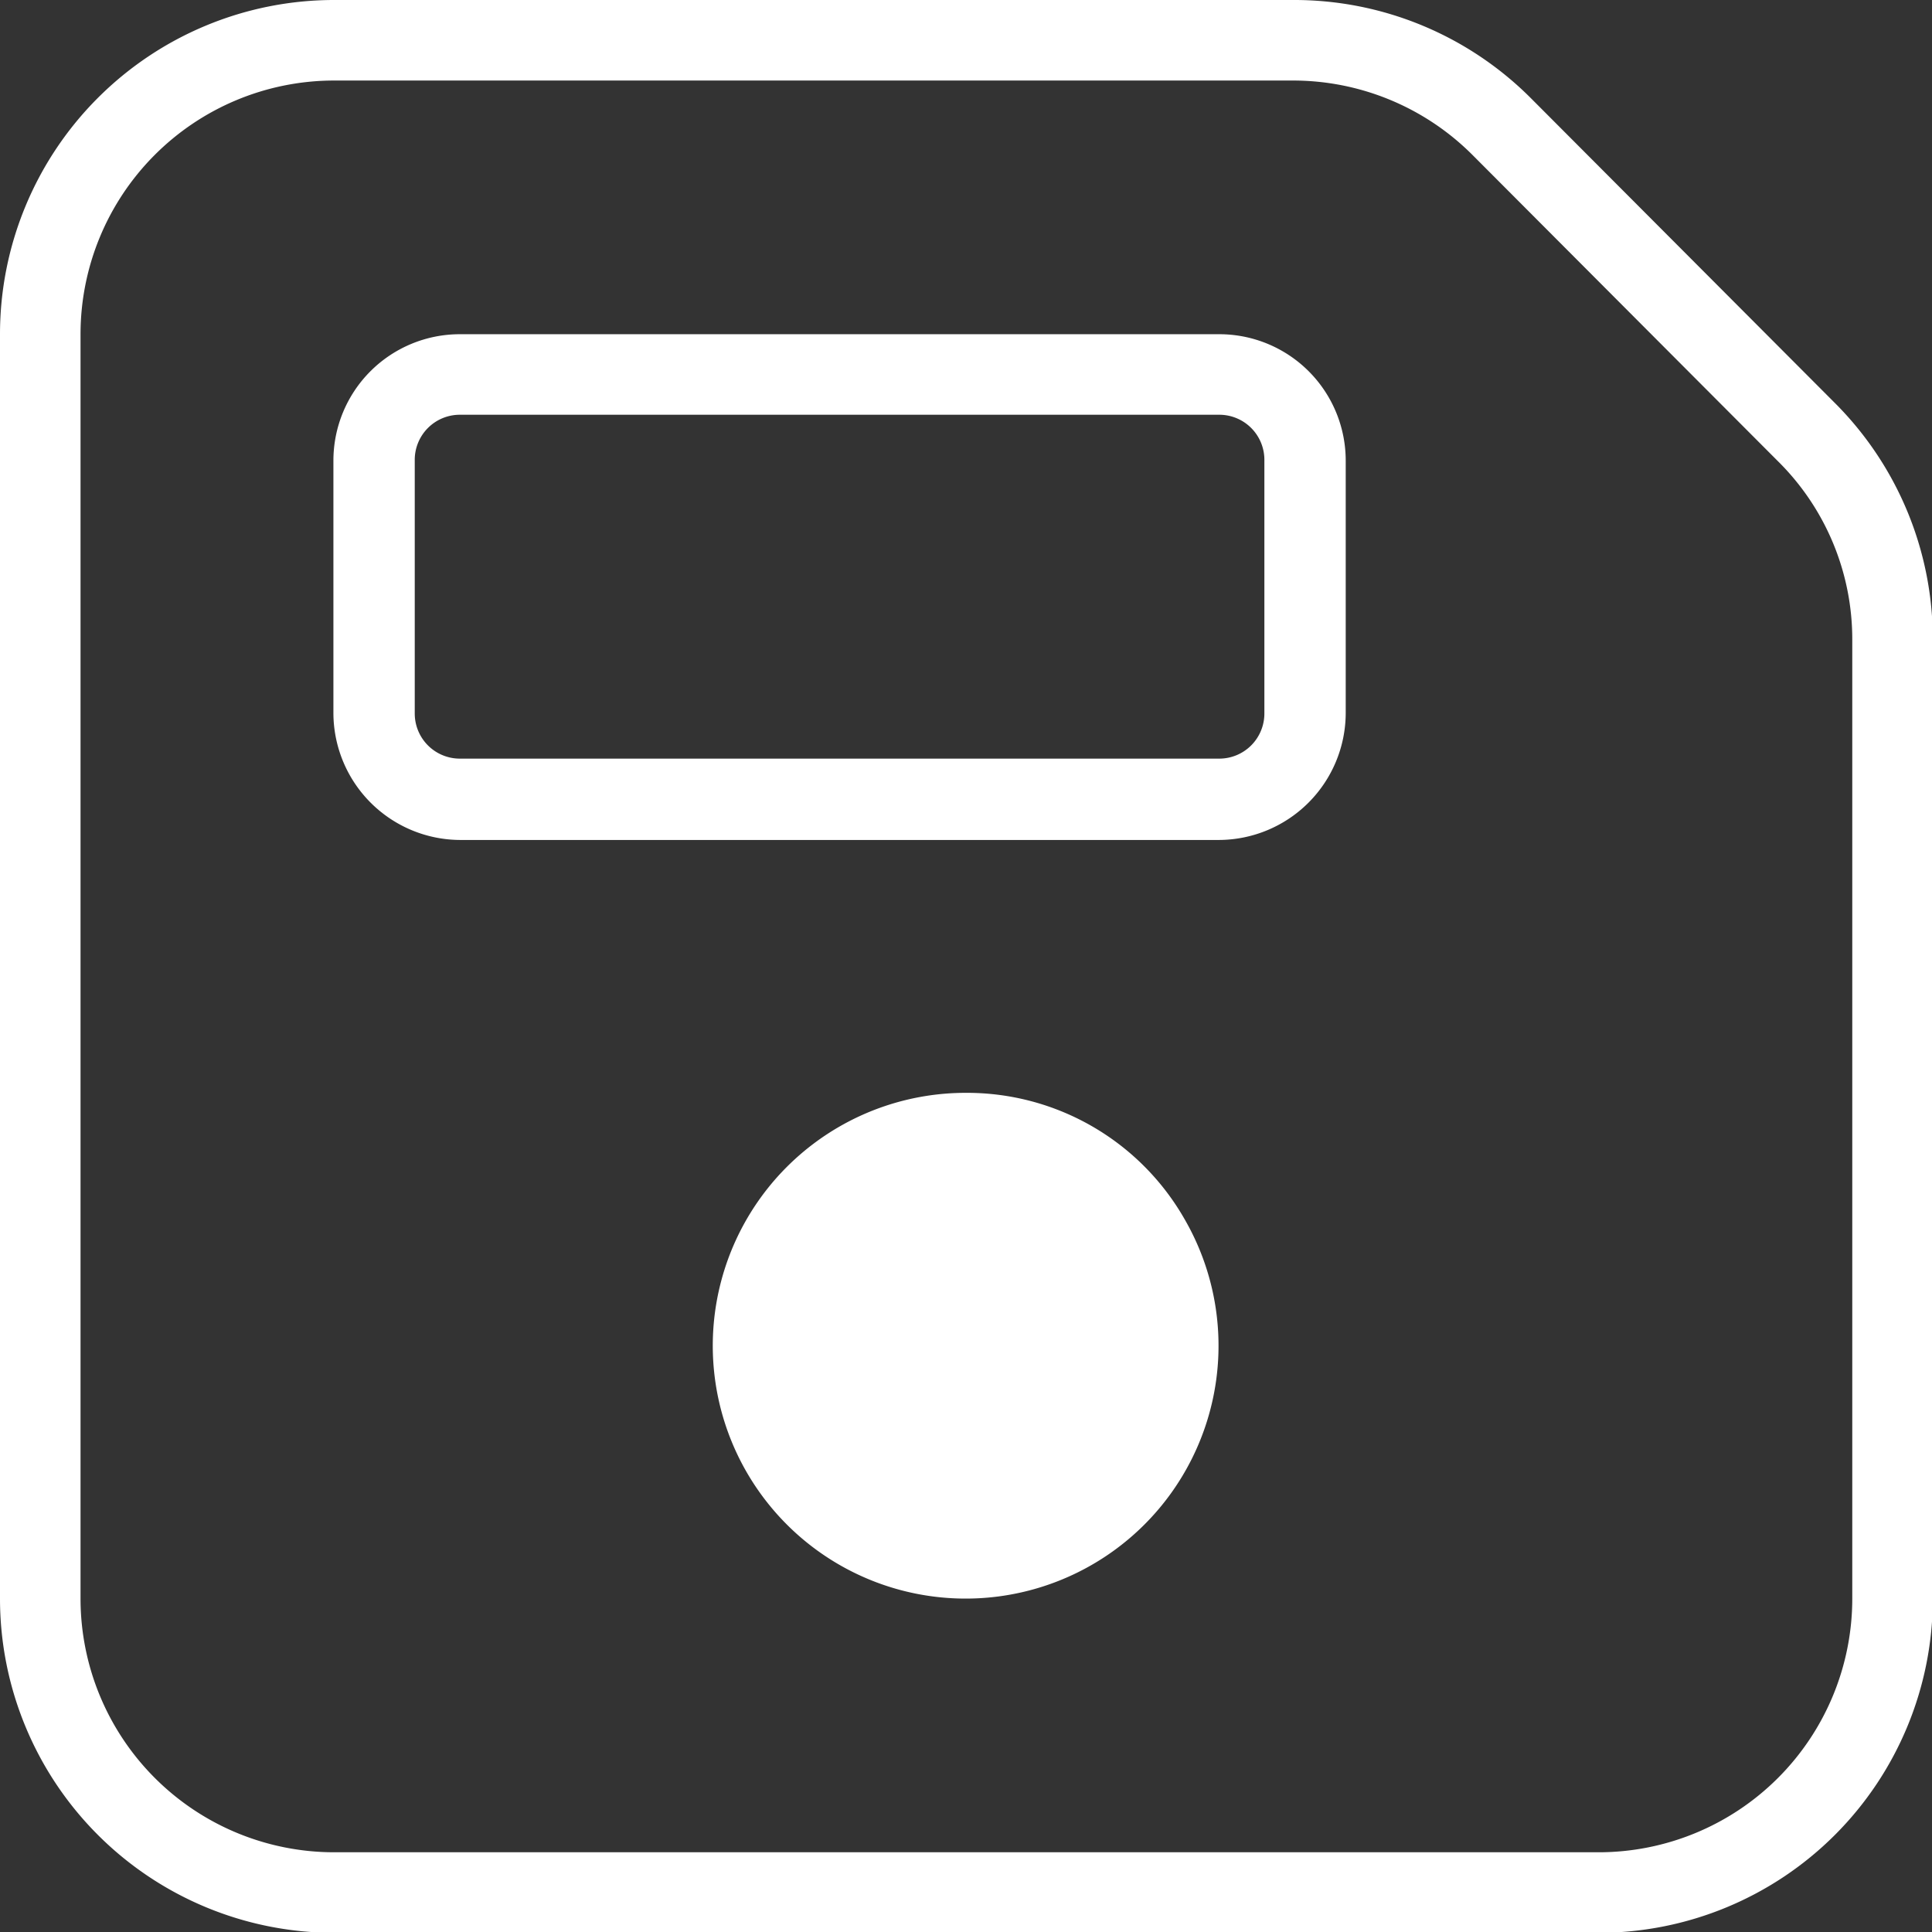 <?xml version="1.0" encoding="UTF-8"?>
<svg xmlns="http://www.w3.org/2000/svg" viewBox="0 0 23.99 23.99">
  <rect x="0" y="0" width="23.99" height="23.99" fill="#333333" stroke="none"/>
  <defs>
    <style>
                        .cls-1 {
                        isolation: isolate;
                        }

                        .cls-2 {
                        fill: #fff;
                        }
                </style>
  </defs>
  <g id="Layer_2" data-name="Layer 2">
    <g id="Shape_4" data-name="Shape 4" class="cls-1">
      <g id="Shape_4-2" data-name="Shape 4">
        <path class="cls-2" d="M12,13.57a3.14,3.14,0,1,0,2.71,1.57A3.11,3.11,0,0,0,12,13.57Zm3.14-9.42H5.71A1.57,1.57,0,0,0,4.14,5.72V8.86a1.58,1.58,0,0,0,1.57,1.57h9.43a1.58,1.58,0,0,0,1.57-1.57V5.72A1.57,1.57,0,0,0,15.14,4.15Zm.56,4.71a.56.56,0,0,1-.56.56H5.71a.56.56,0,0,1-.56-.56V5.72a.56.56,0,0,1,.56-.57h9.43a.56.56,0,0,1,.56.57ZM22.78,5,19,1.21A4.15,4.15,0,0,0,16.05,0H4.14A4.15,4.15,0,0,0,0,4.15v15.7A4.15,4.15,0,0,0,4.14,24H19.85A4.15,4.15,0,0,0,24,19.85V7.94A4.15,4.15,0,0,0,22.78,5ZM23,19.85A3.15,3.15,0,0,1,19.85,23H4.14A3.15,3.15,0,0,1,1,19.85V4.15A3.15,3.15,0,0,1,4.14,1H16.05a3.15,3.15,0,0,1,2.23.92l3.79,3.8A3.11,3.11,0,0,1,23,7.94Z"></path>
      </g>
    </g>
  </g>
</svg>
